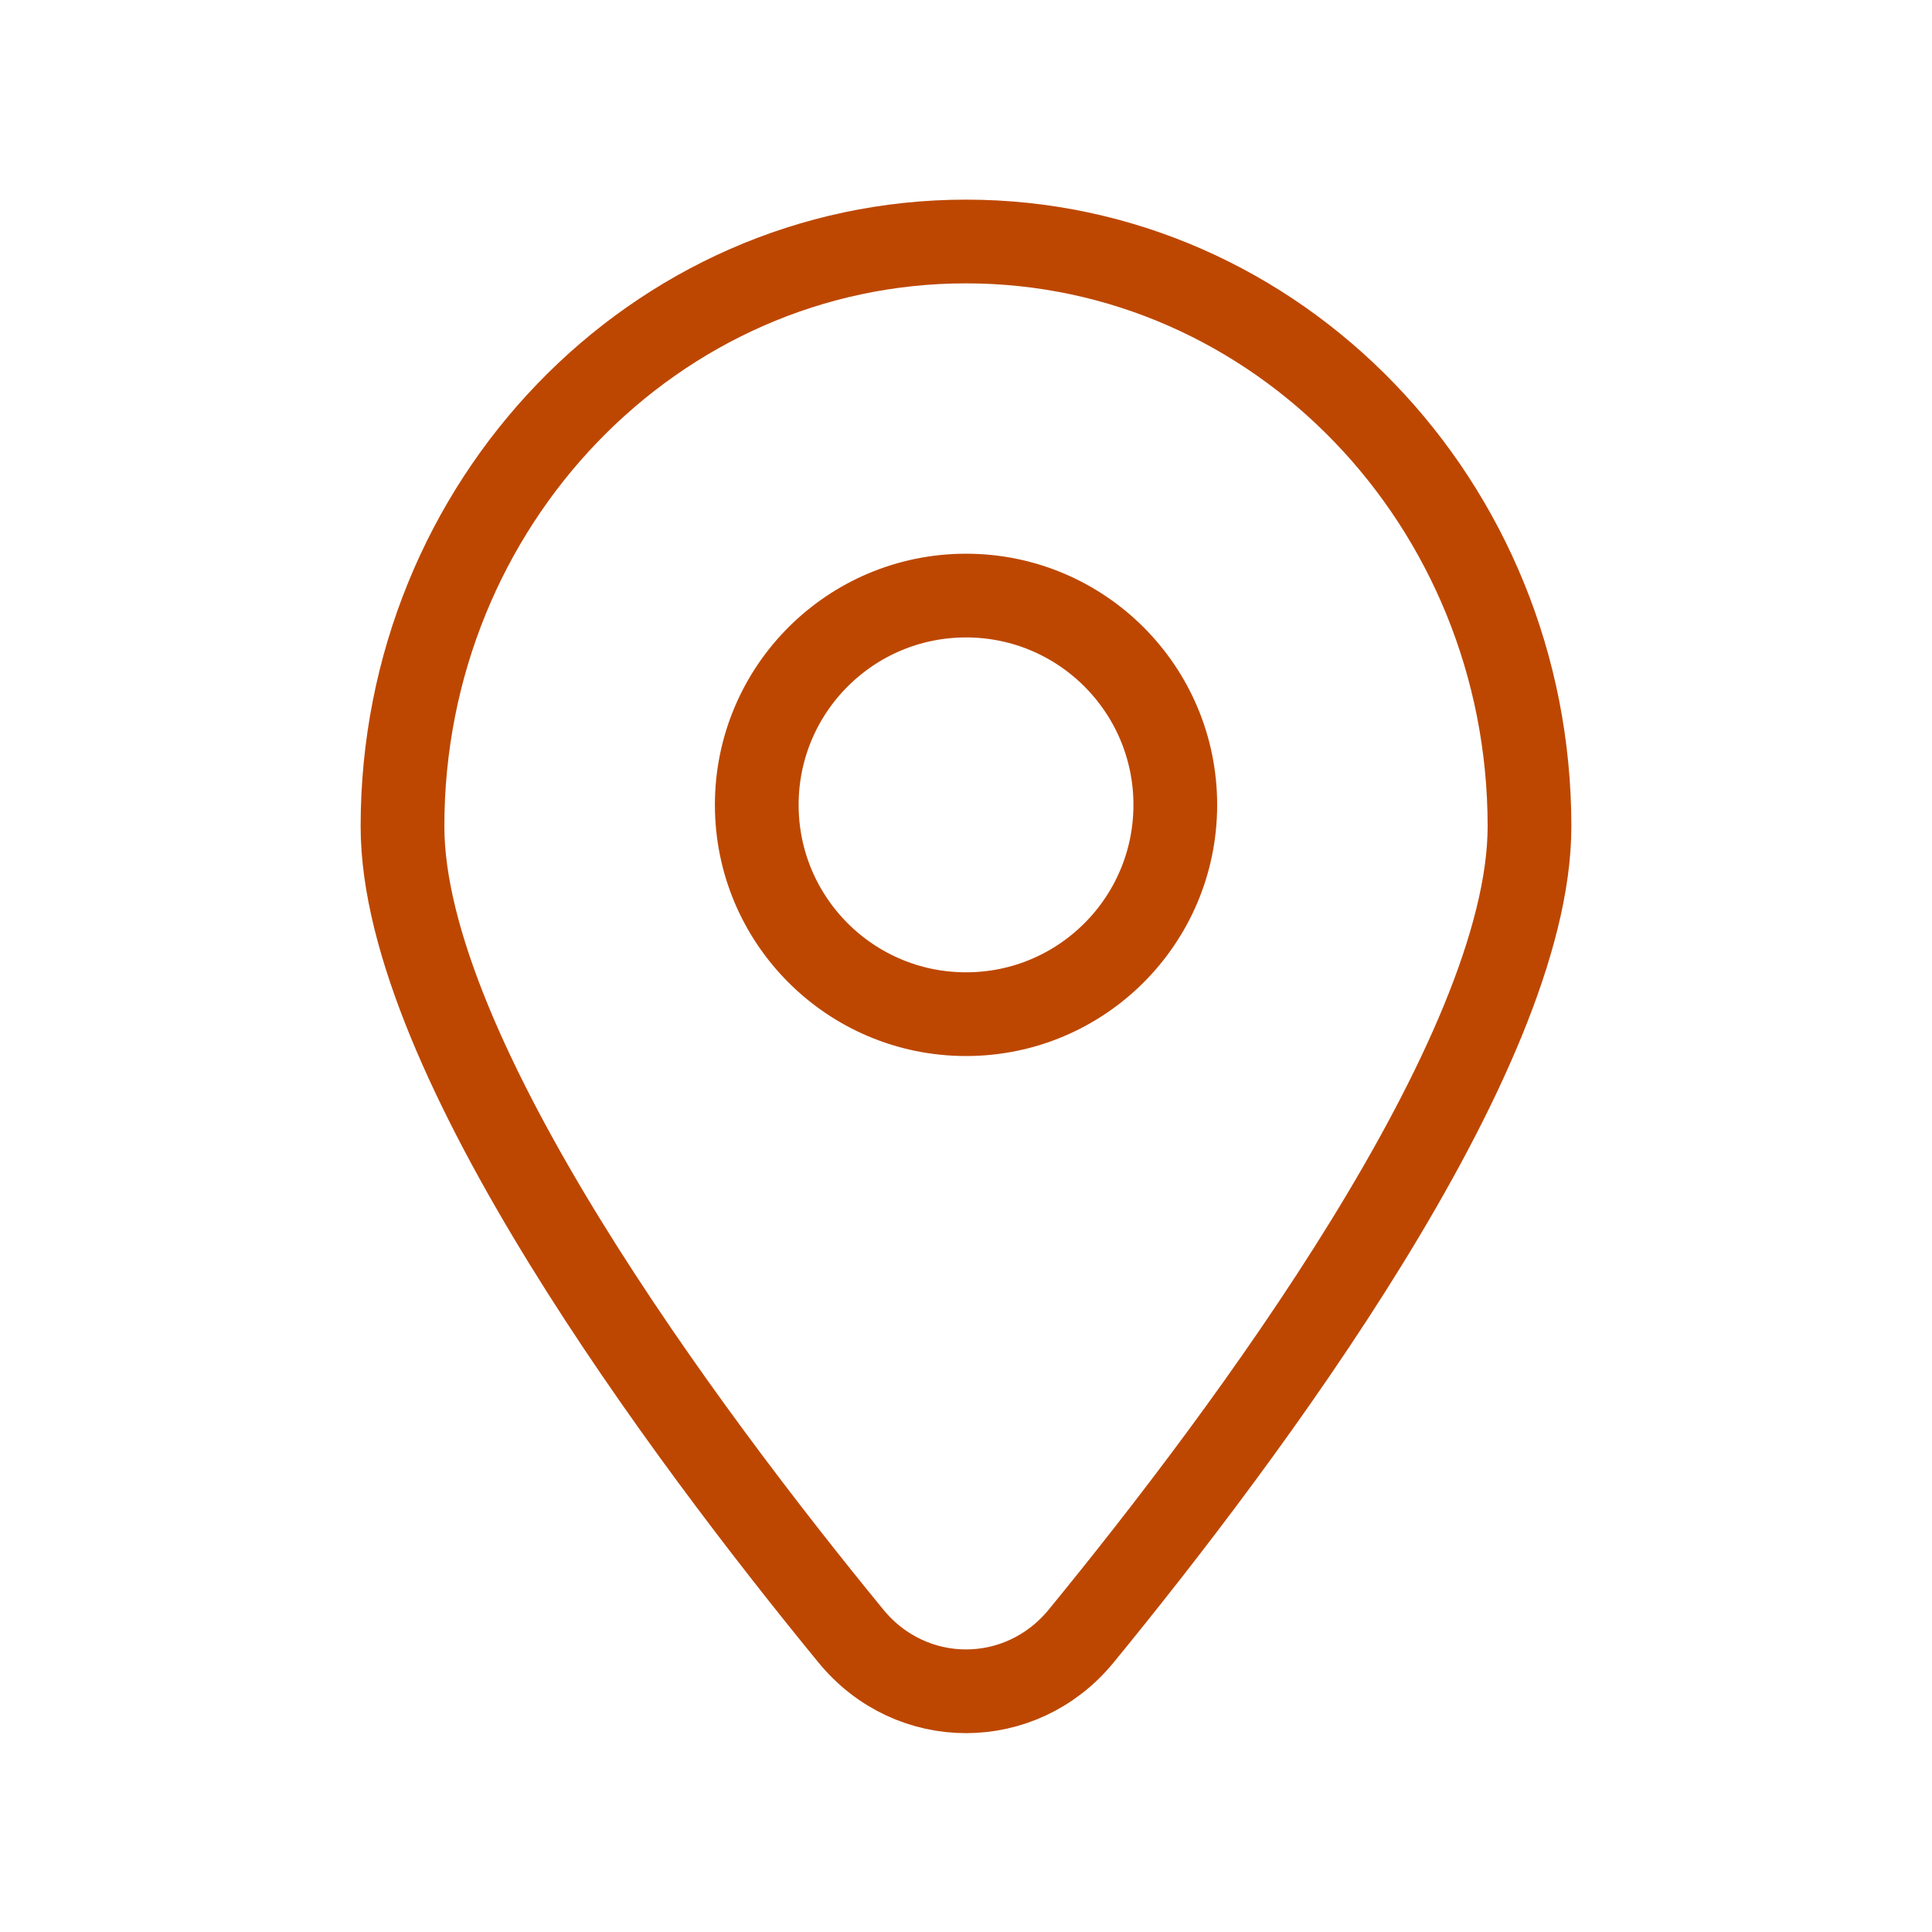 <?xml version="1.0" encoding="UTF-8"?> <svg xmlns="http://www.w3.org/2000/svg" viewBox="0 0 30.00 30.00" data-guides="{&quot;vertical&quot;:[],&quot;horizontal&quot;:[]}"><defs></defs><path fill="none" stroke="#bd4700" fill-opacity="1" stroke-width="1.3" stroke-opacity="1" stroke-linecap="round" id="tSvg22780f25ff" title="Path 1" d="M23.75 12.831C23.75 16.389 19.347 22.281 16.788 25.405C15.851 26.548 14.149 26.548 13.213 25.405C10.653 22.281 6.25 16.389 6.25 12.831C6.25 7.816 10.168 3.75 15 3.75C19.832 3.75 23.75 7.816 23.75 12.831Z"></path><path fill="none" stroke="#bd4700" fill-opacity="1" stroke-width="1.3" stroke-opacity="1" stroke-linecap="round" id="tSvg107fbc35b8d" title="Path 2" d="M18.25 12.498C18.25 14.293 16.795 15.748 15.001 15.748C13.206 15.748 11.751 14.293 11.751 12.498C11.751 10.703 13.206 9.248 15.001 9.248C16.795 9.248 18.25 10.703 18.25 12.498Z"></path></svg> 